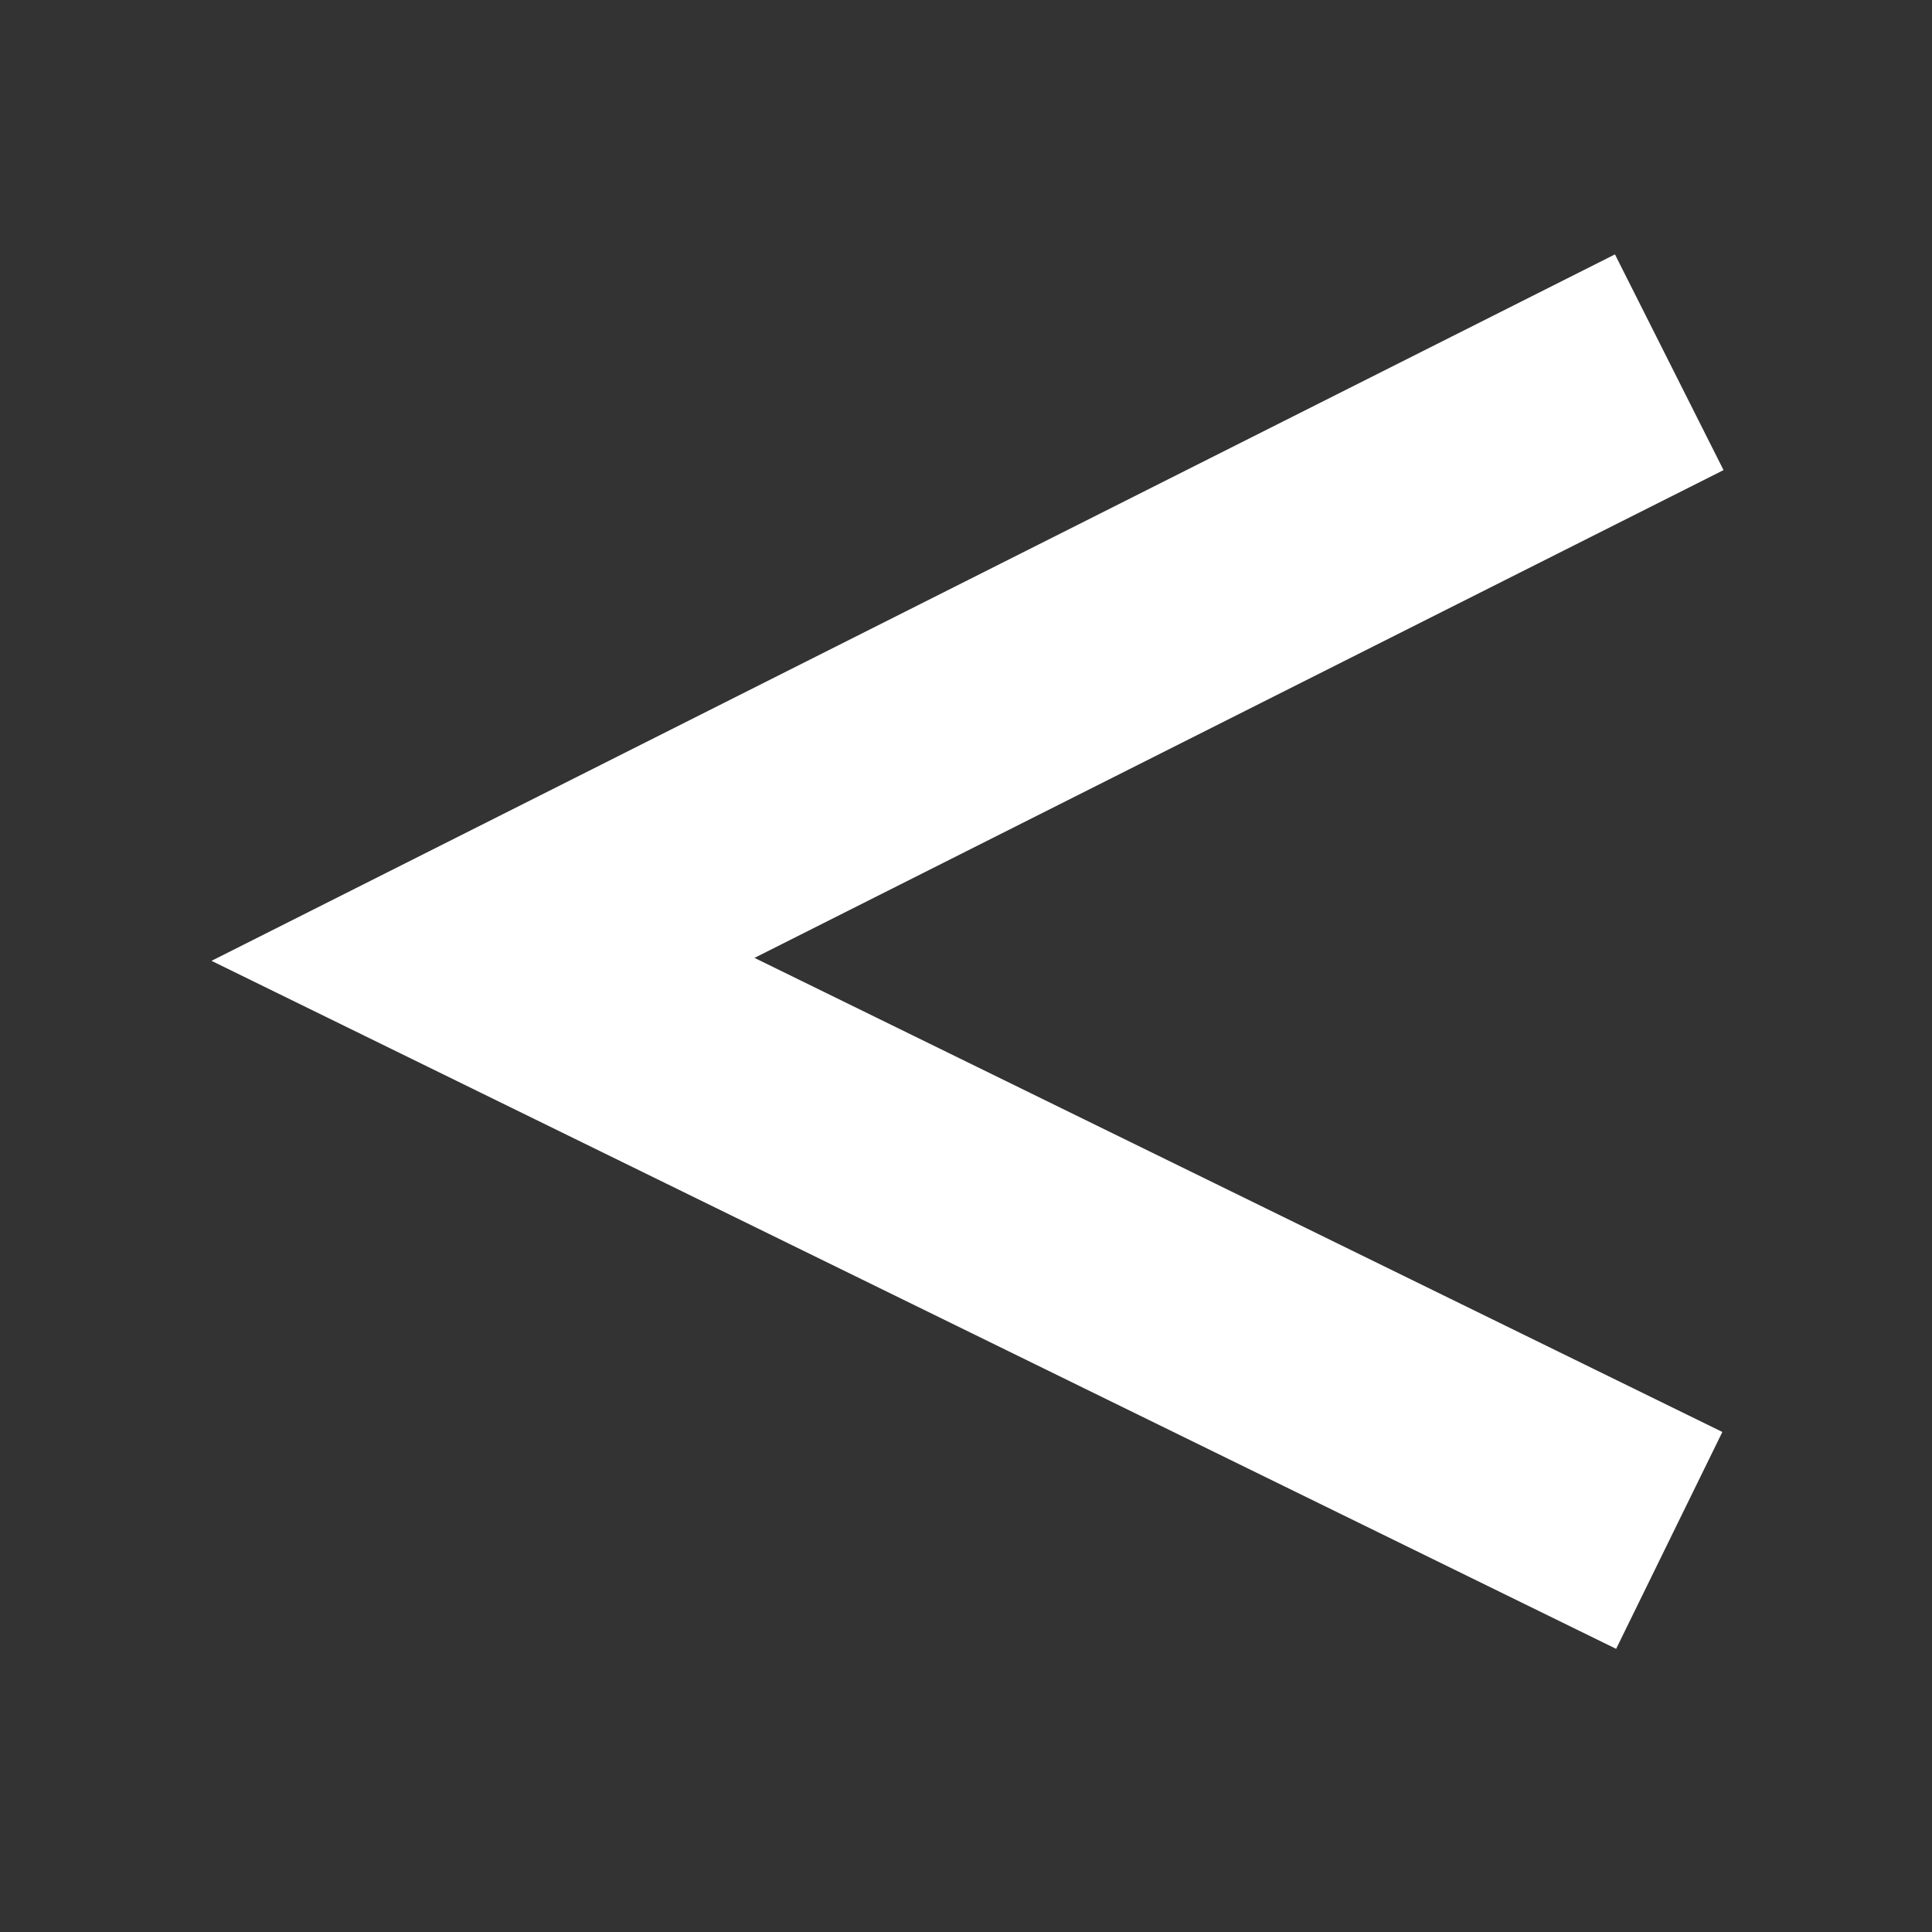 <svg width="16" height="16" viewBox="0 0 16 16" fill="none" xmlns="http://www.w3.org/2000/svg">
<rect x="0" y="0" width="16" height="16" fill="#333333" stroke="none"/>
<path d="M13.824 3L4 7.945L13.824 12.757" stroke="white" stroke-width="2"/>
</svg>
